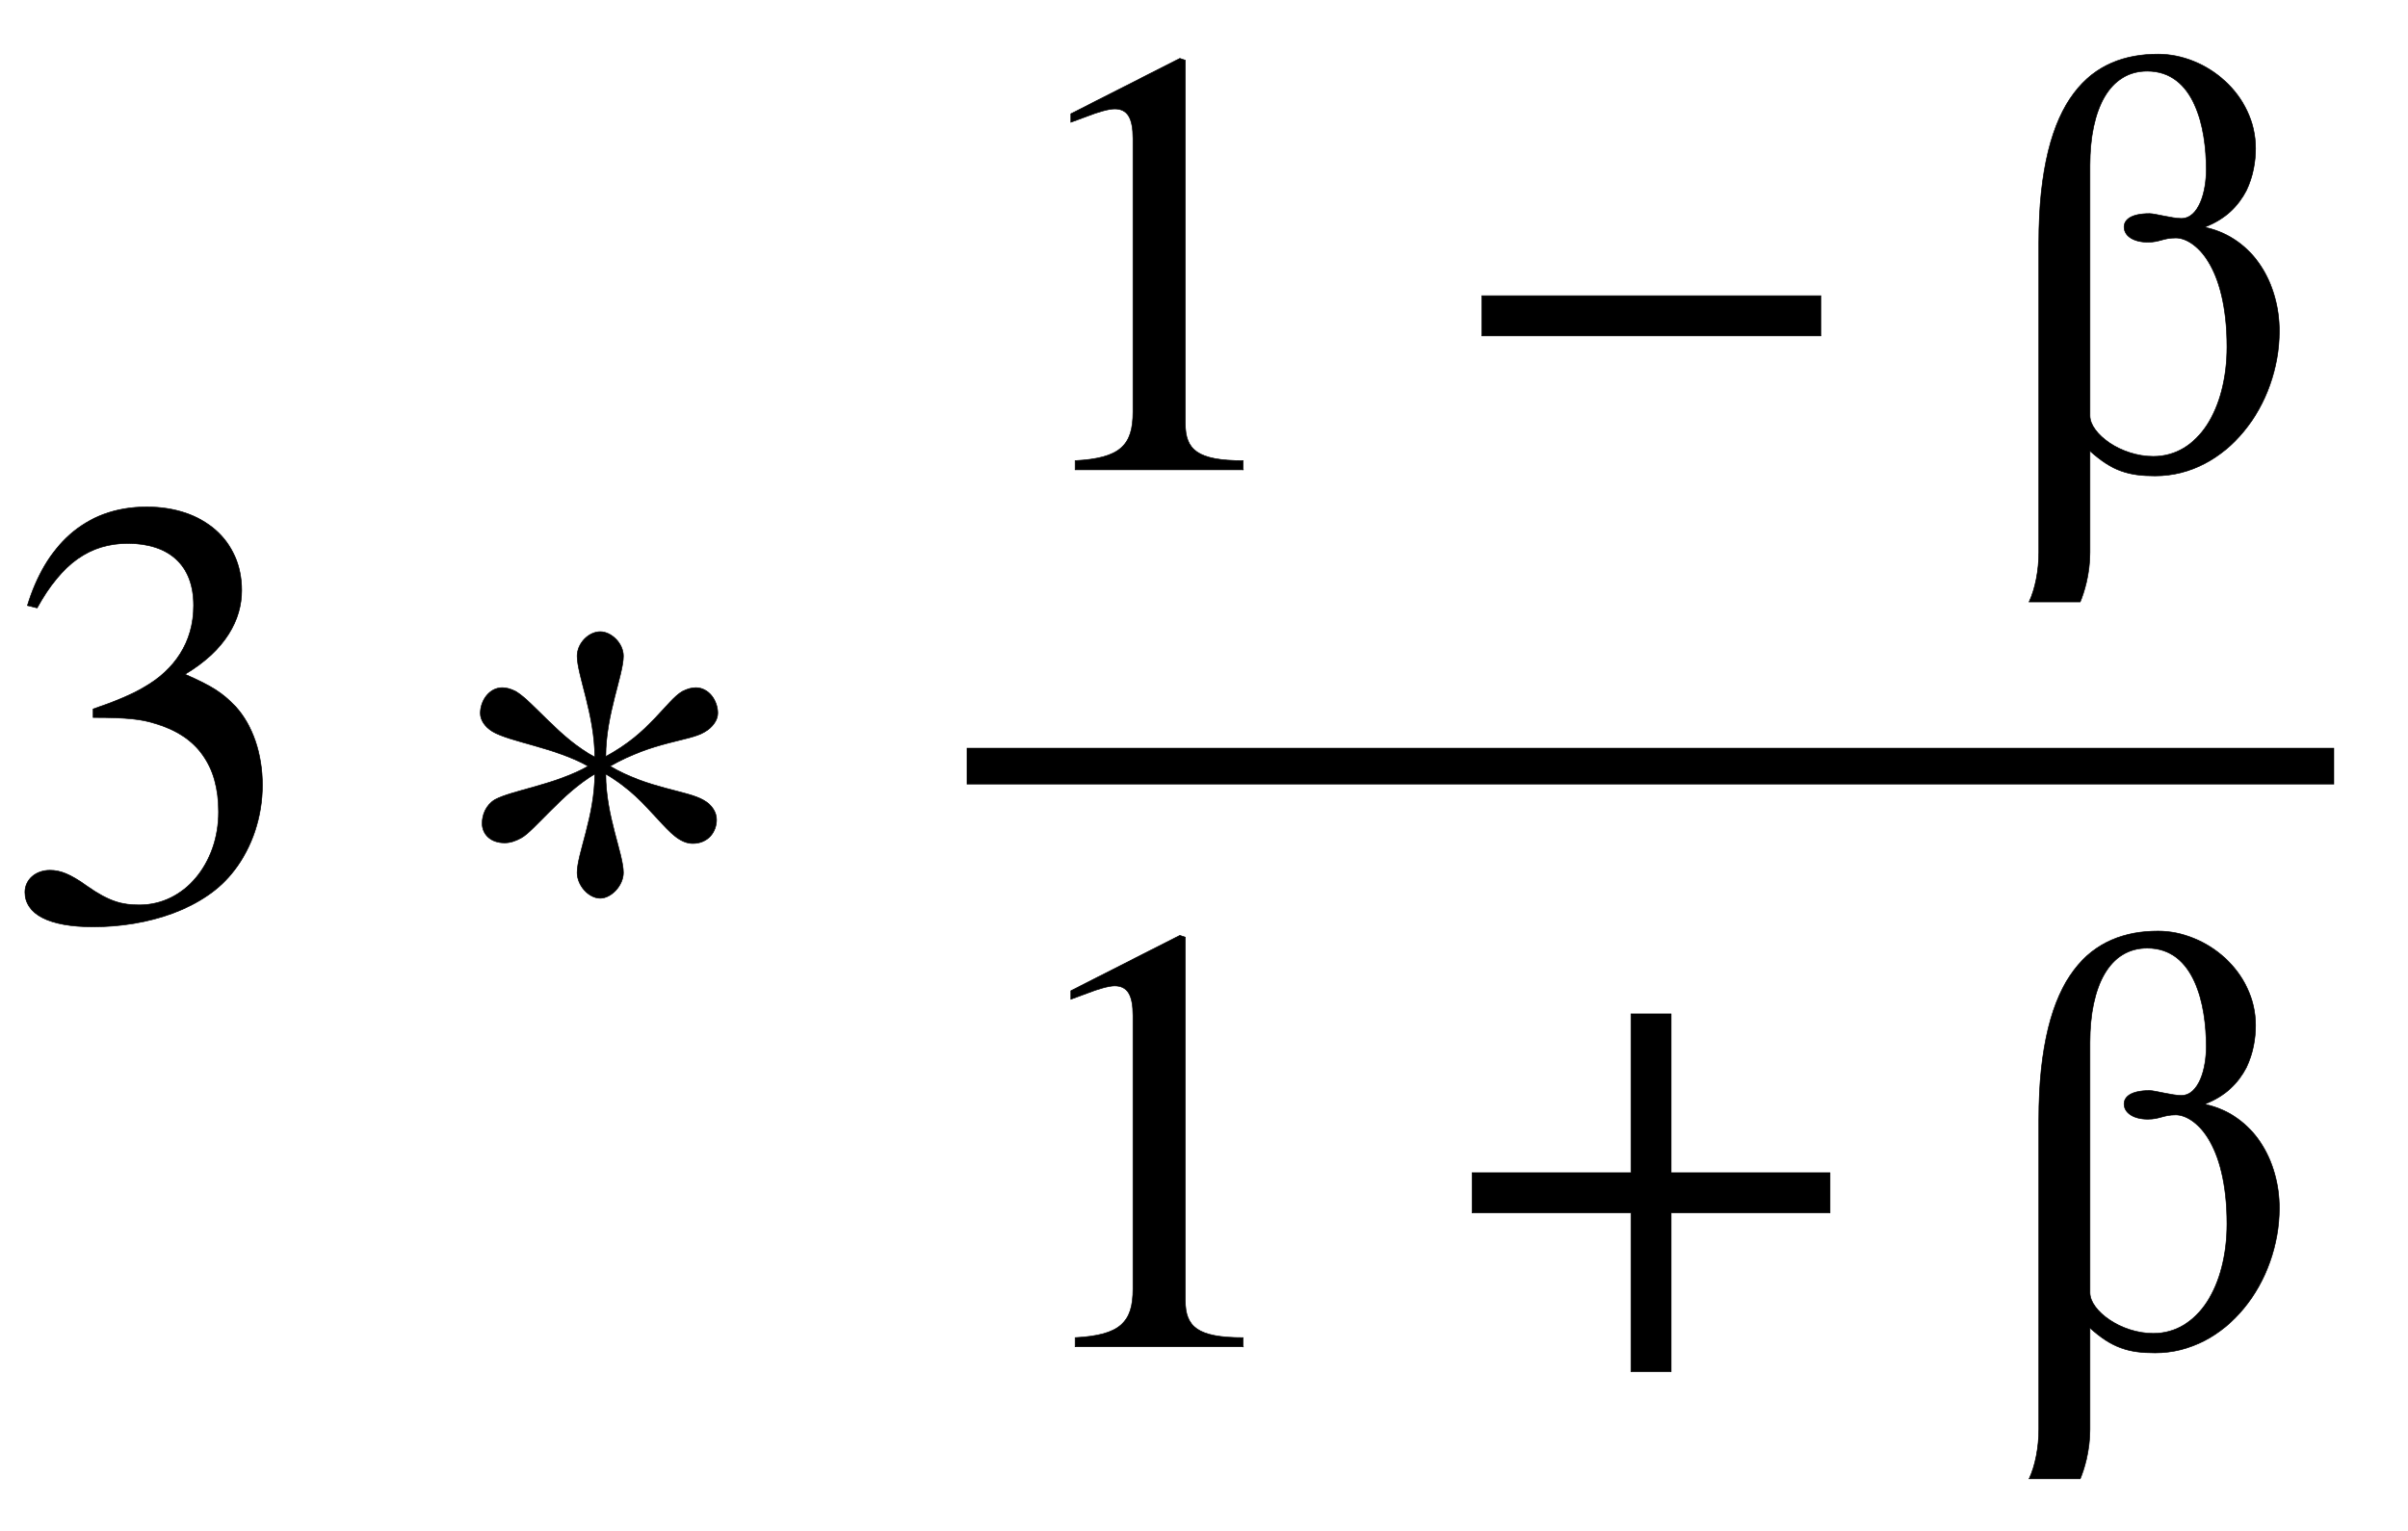 <svg height='5.843ex' role='img' viewBox='0 -1508.9 3955.4 2515.6' width='9.187ex' xmlns:xlink='http://www.w3.org/1999/xlink' xmlns='http://www.w3.org/2000/svg'>
              <defs>
                <path d='M61 510l-16 4c29 95 92 162 196 162c93 0 156 -55 156 -137c0 -48 -26 -98 -93 -138c44 -19 62 -31 83 -53c28 -31 44 -77 44 -129c0 -53 -17 -102 -46 -140c-48 -64 -143 -93 -232 -93c-73 0 -112 21 -112 57c0 21 18 36 41 36c17 0 33 -6 61 -26c37 -26 58 -31 86 -31 c74 0 130 68 130 153c0 76 -35 125 -104 145c-22 7 -45 10 -102 10v14c38 13 64 24 84 36c49 28 81 73 81 134c0 68 -42 102 -108 102c-62 0 -108 -32 -149 -106Z' id='E1-STIXWEBMAIN-33-gensym007' stroke-width='1'/>
                <path d='M457 337c0 -11 -8 -23 -22 -31c-25 -15 -83 -15 -155 -56c63 -37 127 -40 154 -56c14 -8 21 -20 21 -32c0 -20 -14 -39 -39 -39c-41 0 -66 70 -143 114c0 -69 29 -131 29 -162c0 -21 -20 -42 -38 -42c-19 0 -38 21 -38 42c0 31 29 93 29 162c-52 -30 -99 -93 -121 -105 c-9 -5 -18 -8 -27 -8c-24 0 -37 15 -37 32c0 14 6 30 21 39c27 15 101 25 153 55c-52 30 -129 40 -157 57c-13 8 -20 19 -20 30c0 21 15 42 36 42c7 0 14 -2 22 -6c29 -17 73 -78 130 -108c0 69 -29 135 -29 166c0 21 19 40 38 40c18 0 38 -19 38 -40 c0 -31 -29 -96 -29 -165c72 38 99 91 126 107c8 4 15 6 22 6c21 0 36 -21 36 -42Z' id='E1-STIXWEBMAIN-2217-gensym007' stroke-width='1'/>
                <path d='M394 0h-276v15c74 4 95 25 95 80v449c0 34 -9 49 -30 49c-10 0 -27 -5 -45 -12l-27 -10v14l179 91l9 -3v-597c0 -43 20 -61 95 -61v-15Z' id='E1-STIXWEBMAIN-31-gensym007' stroke-width='1'/>
                <path d='M621 220h-557v66h557v-66Z' id='E1-STIXWEBMAIN-2212-gensym007' stroke-width='1'/>
                <path d='M344 399l2 -1c78 -18 120 -92 120 -170c0 -122 -87 -238 -204 -238c-43 0 -71 8 -107 41v-167c0 -36 -10 -67 -16 -81h-84c10 21 16 52 16 81v509c0 242 88 310 196 310c79 0 160 -66 160 -155c0 -21 -4 -46 -15 -69c-13 -25 -34 -47 -68 -60zM155 485v-396 c0 -30 51 -67 104 -67c74 0 121 78 121 180c0 135 -54 179 -84 179c-21 0 -26 -7 -46 -7c-23 0 -39 10 -39 25c0 11 10 22 42 22c9 0 37 -8 52 -8c29 0 41 44 41 80c0 69 -19 162 -97 162c-62 0 -94 -62 -94 -155v-15Z' id='E1-STIXWEBMAIN-3B2-gensym007' stroke-width='1'/>
                <path d='M636 220h-261v-261h-66v261h-261v66h261v261h66v-261h261v-66Z' id='E1-STIXWEBMAIN-2B-gensym007' stroke-width='1'/>
              </defs>
              <g fill='black' stroke='currentColor' stroke-width='0' transform='matrix(1 0 0 -1 0 0)'>
                <use xlink:href='#E1-STIXWEBMAIN-33-gensym007' x='0' y='0'/>
                <use xlink:href='#E1-STIXWEBMAIN-2217-gensym007' x='722' y='0'/>
                <g transform='translate(1246,0)'>
                  <g transform='translate(342,0)'>
                    <rect height='60' width='2246' x='0' y='220'/>
                    <g transform='translate(60,737)'>
                      <use xlink:href='#E1-STIXWEBMAIN-31-gensym007' x='0' y='0'/>
                      <use xlink:href='#E1-STIXWEBMAIN-2212-gensym007' x='722' y='0'/>
                      <use xlink:href='#E1-STIXWEBMAIN-3B2-gensym007' x='1630' y='0'/>
                    </g>
                    <g transform='translate(60,-704)'>
                      <use xlink:href='#E1-STIXWEBMAIN-31-gensym007' x='0' y='0'/>
                      <use xlink:href='#E1-STIXWEBMAIN-2B-gensym007' x='722' y='0'/>
                      <use xlink:href='#E1-STIXWEBMAIN-3B2-gensym007' x='1630' y='0'/>
                    </g>
                  </g>
                </g>
              </g>
            </svg>